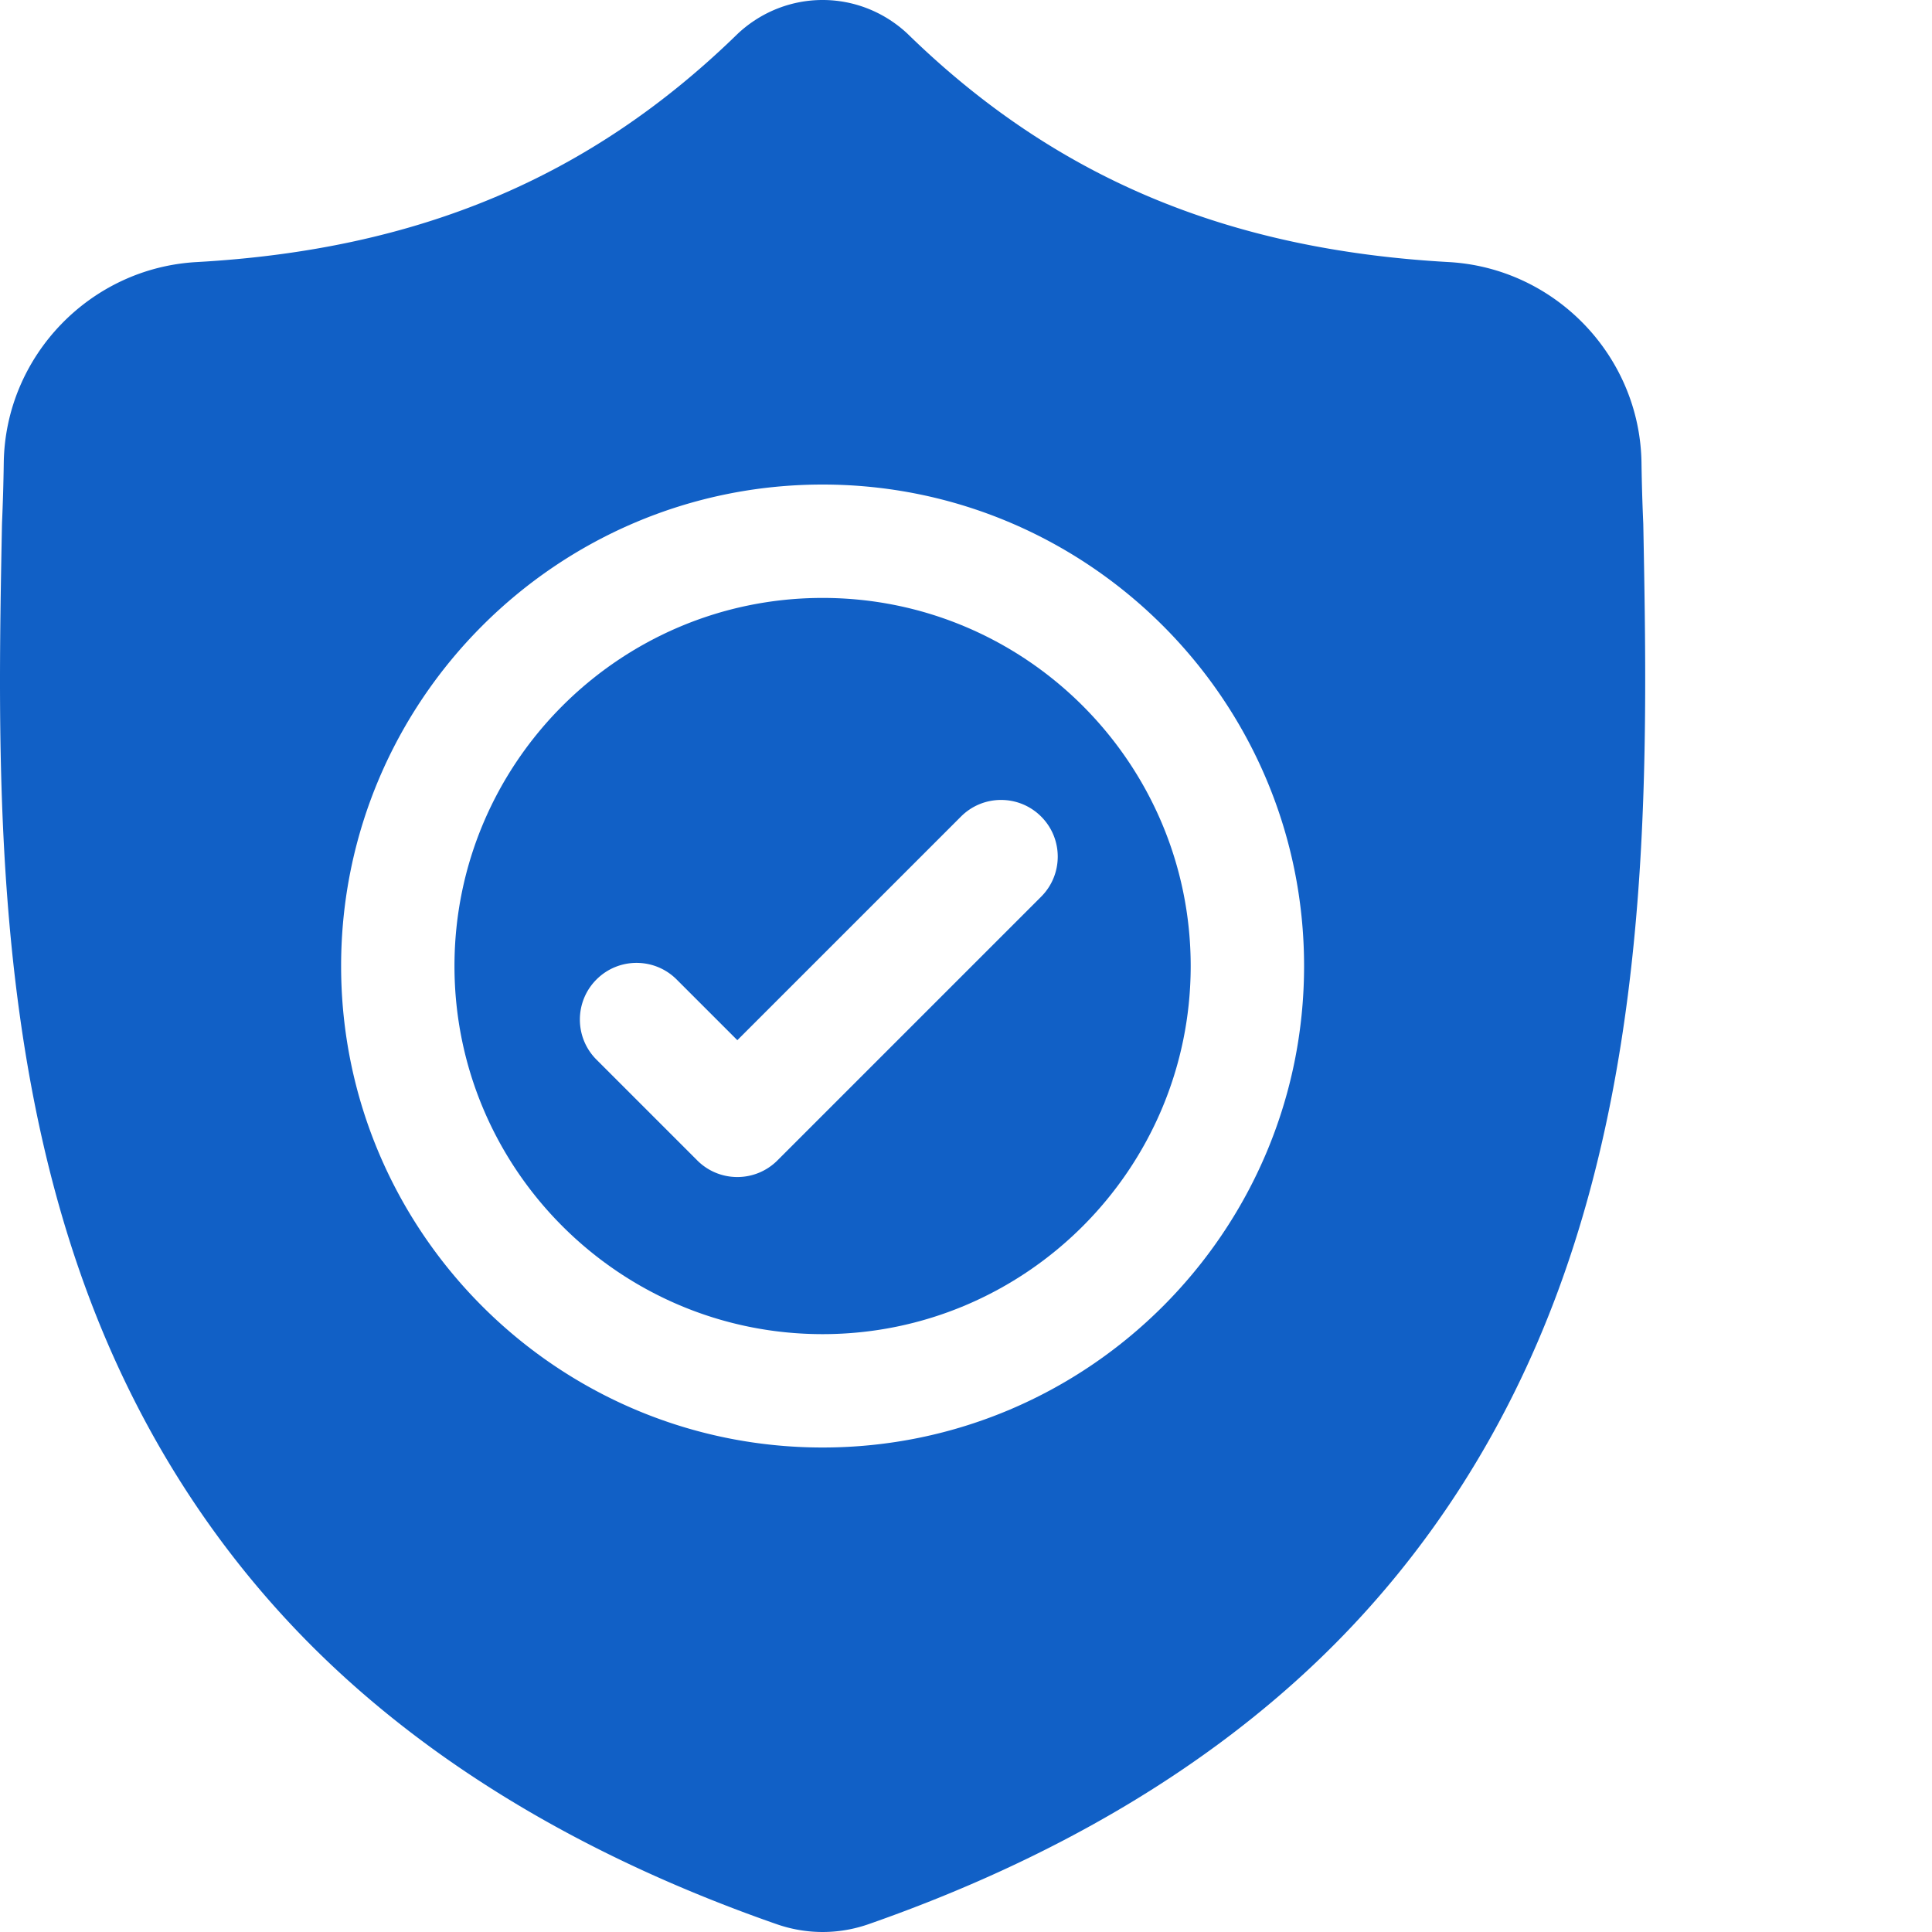 <?xml version="1.0" encoding="UTF-8"?> <svg xmlns="http://www.w3.org/2000/svg" xmlns:xlink="http://www.w3.org/1999/xlink" version="1.1" width="512" height="512" x="0" y="0" viewBox="0 0 512 512.001" style="enable-background:new 0 0 512 512" xml:space="preserve"><g><path d="M217.996 158.457c-53.793 0-97.555 43.762-97.555 97.55 0 53.794 43.762 97.555 97.555 97.555 53.79 0 97.55-43.761 97.55-97.554 0-53.79-43.76-97.551-97.55-97.551Zm57.918 79.18-69.887 69.886a14.984 14.984 0 0 1-10.625 4.403 14.96 14.96 0 0 1-10.62-4.403l-26.708-26.707c-5.867-5.863-5.867-15.375 0-21.242 5.863-5.867 15.375-5.867 21.242 0l16.086 16.086 59.27-59.265c5.863-5.868 15.375-5.868 21.242 0 5.867 5.863 5.867 15.375 0 21.242Zm0 0" style="stroke:none;fill-rule:nonzero;fill-opacity:1;" fill="#1160c6" data-original="#000000" opacity="1"></path><path d="m435.488 138.918-.015-.398a533.678 533.678 0 0 1-.461-15.91c-.418-28.231-22.86-51.583-51.094-53.16-58.867-3.286-104.406-22.481-143.316-60.407l-.332-.316c-12.692-11.637-31.836-11.637-44.532 0l-.332.316c-38.91 37.926-84.449 57.121-143.316 60.41C23.86 71.027 1.414 94.38.996 122.613a527.685 527.685 0 0 1-.46 15.907l-.024.925C-.633 199.473-2.055 274.18 22.937 341.988c13.743 37.29 34.555 69.703 61.856 96.348 31.094 30.344 71.82 54.434 121.047 71.598a37.432 37.432 0 0 0 4.96 1.351c2.391.477 4.798.715 7.204.715 2.406 0 4.816-.238 7.203-.715a37.463 37.463 0 0 0 4.98-1.36c49.168-17.195 89.852-41.296 120.918-71.636 27.29-26.652 48.102-59.074 61.856-96.371 25.086-68.012 23.668-142.86 22.527-203ZM217.996 383.605c-70.36 0-127.598-57.238-127.598-127.597 0-70.36 57.239-127.598 127.598-127.598 70.356 0 127.598 57.238 127.598 127.598s-57.242 127.597-127.598 127.597Zm0 0" style="stroke:none;fill-rule:nonzero;fill-opacity:1;" fill="#1160c6" data-original="#000000" opacity="1"></path></g></svg> 